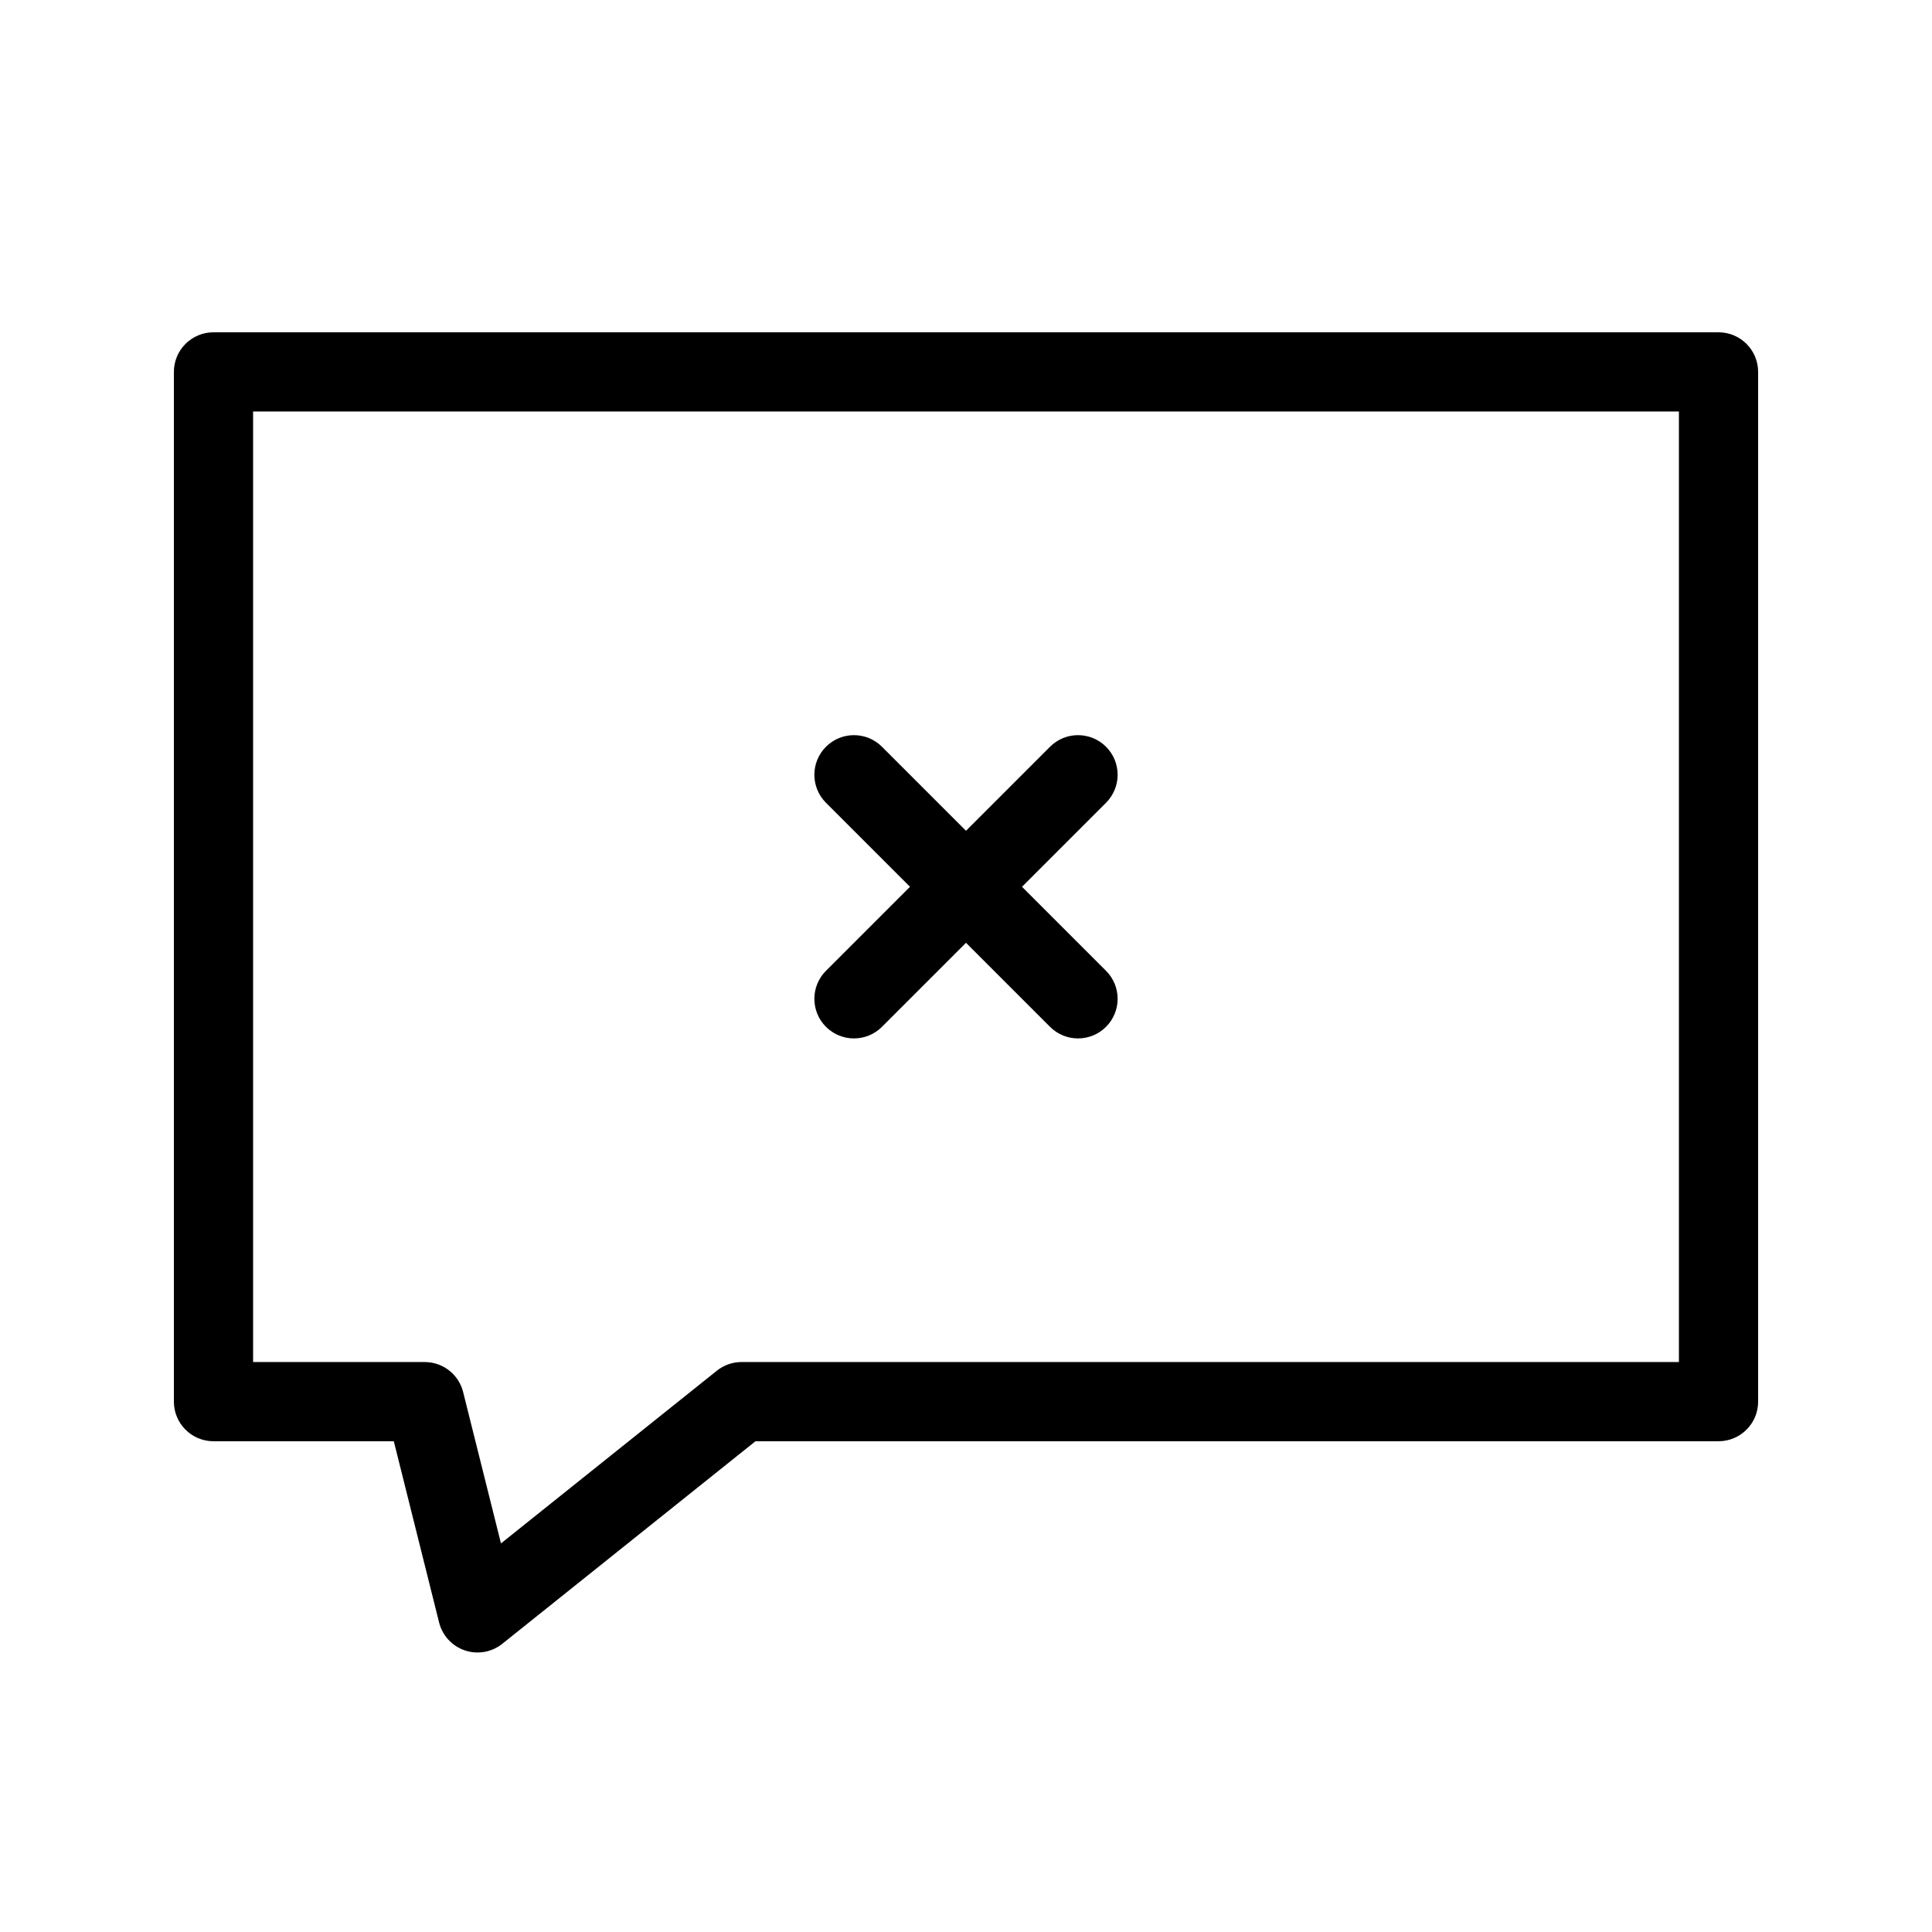 <?xml version="1.0" encoding="UTF-8"?>
<!-- Uploaded to: SVG Repo, www.svgrepo.com, Generator: SVG Repo Mixer Tools -->
<svg fill="#000000" width="800px" height="800px" version="1.1" viewBox="144 144 512 512" xmlns="http://www.w3.org/2000/svg">
 <g fill-rule="evenodd">
  <path d="m190.08 242.56c0-5.797 4.699-10.496 10.496-10.496h398.85c5.797 0 10.496 4.699 10.496 10.496v272.89c0 5.797-4.699 10.496-10.496 10.496h-255.22l-67.098 53.68c-2.793 2.234-6.527 2.894-9.914 1.75-3.387-1.145-5.961-3.934-6.828-7.398l-12.004-48.031h-47.785c-5.797 0-10.496-4.699-10.496-10.496zm20.992 10.496v251.9h45.484c4.812 0 9.012 3.277 10.18 7.953l10.027 40.109 57.203-45.762c1.859-1.488 4.172-2.301 6.555-2.301h248.41v-251.9z"/>
  <path d="m362.89 341.9c4.098-4.102 10.742-4.102 14.84 0l22.27 22.266 22.266-22.266c4.098-4.102 10.742-4.102 14.844 0 4.098 4.098 4.098 10.742 0 14.844l-22.266 22.266 22.266 22.266c4.098 4.098 4.098 10.742 0 14.844-4.102 4.098-10.746 4.098-14.844 0l-22.266-22.266-22.27 22.266c-4.098 4.098-10.742 4.098-14.84 0-4.098-4.102-4.098-10.746 0-14.844l22.266-22.266-22.266-22.266c-4.098-4.102-4.098-10.746 0-14.844z"/>
 </g>
</svg>